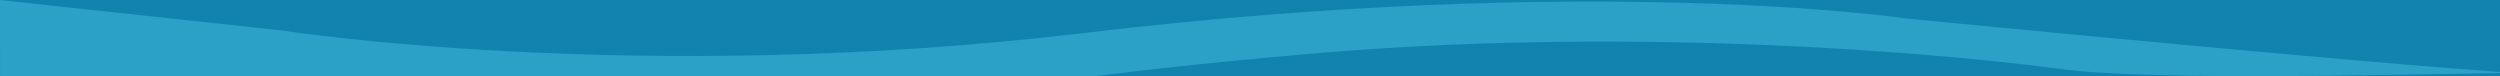 <?xml version="1.0" encoding="UTF-8" standalone="no"?>
<svg
   xmlns:dc="http://purl.org/dc/elements/1.1/"
   xmlns:cc="http://creativecommons.org/ns#"
   xmlns:rdf="http://www.w3.org/1999/02/22-rdf-syntax-ns#"
   xmlns:svg="http://www.w3.org/2000/svg"
   xmlns="http://www.w3.org/2000/svg"
   xmlns:xlink="http://www.w3.org/1999/xlink"
   xmlns:sodipodi="http://sodipodi.sourceforge.net/DTD/sodipodi-0.dtd"
   xmlns:inkscape="http://www.inkscape.org/namespaces/inkscape"
   width="361mm"
   height="10.973mm"
   viewBox="0 0 361 10.973"
   version="1.1"
   id="svg1011"
   preserveAspectRatio="none"
   sodipodi:docname="title_bar_bg.svg"
   inkscape:version="1.0.2-2 (e86c870879, 2021-01-15)">
  <defs
     id="defs1005">
    <linearGradient
       inkscape:collect="always"
       id="linearGradient2445">
      <stop
         style="stop-color:#2cb1e7;stop-opacity:1"
         offset="0"
         id="stop2441" />
      <stop
         style="stop-color:#1282af;stop-opacity:0"
         offset="1"
         id="stop2443" />
    </linearGradient>
    <linearGradient
       inkscape:collect="always"
       id="linearGradient2422">
      <stop
         style="stop-color:#2cb1e7;stop-opacity:1"
         offset="0"
         id="stop2418" />
      <stop
         style="stop-color:#1282af;stop-opacity:1"
         offset="1"
         id="stop2420" />
    </linearGradient>
    <filter
       style="color-interpolation-filters:sRGB"
       inkscape:label="Drop Shadow"
       id="filter1266-0">
      <feFlood
         flood-opacity="0.498"
         flood-color="rgb(113,218,255)"
         result="flood"
         id="feFlood1256-6" />
      <feComposite
         in="flood"
         in2="SourceGraphic"
         operator="in"
         result="composite1"
         id="feComposite1258-5" />
      <feGaussianBlur
         in="composite1"
         stdDeviation="5.389"
         result="blur"
         id="feGaussianBlur1260-5" />
      <feOffset
         dx="1.1"
         dy="0"
         result="offset"
         id="feOffset1262-5" />
      <feComposite
         in="SourceGraphic"
         in2="offset"
         operator="over"
         result="composite2"
         id="feComposite1264-8" />
    </filter>
    <linearGradient
       inkscape:collect="always"
       xlink:href="#linearGradient2422"
       id="linearGradient2424"
       x1="128.411"
       y1="175.47"
       x2="151.931"
       y2="175.47"
       gradientUnits="userSpaceOnUse"
       gradientTransform="matrix(1,0,0,0.988,0,1.999)" />
    <linearGradient
       inkscape:collect="always"
       xlink:href="#linearGradient2445"
       id="linearGradient2439"
       gradientUnits="userSpaceOnUse"
       gradientTransform="matrix(1,0,0,0.988,0,1.993)"
       x1="128.411"
       y1="175.47"
       x2="151.931"
       y2="175.47" />
    <mask
       maskUnits="userSpaceOnUse"
       id="mask2711">
      <path
         style="fill:#66ebff;fill-opacity:0.3;stroke:none;stroke-width:0.54px;stroke-linecap:butt;stroke-linejoin:miter;stroke-opacity:1"
         d="m 40.246,277.615 c 0,0 51.412,8.028 115.646,0.376 73.814,-8.794 118.608,-2.138 118.608,-2.138 0,0 91.855,8.995 94.639,8.06 2.784,-0.935 -55.66,1.695 -72.923,-0.844 -17.262,-2.539 -51.786,-10.557 -108.584,-2.005 -56.798,8.553 -54.571,8.82 -74.617,10.824 -20.046,2.005 -47.332,2.405 -75.731,-2.405 -28.399,-4.811 2.962,-11.869 2.962,-11.869 z"
         id="path2713"
         sodipodi:nodetypes="cscsssssc" />
    </mask>
    <clipPath
       clipPathUnits="userSpaceOnUse"
       id="clipPath2780">
      <rect
         style="fill:#1282af;fill-opacity:1;stroke:#bdbdbd;stroke-width:0.265"
         id="rect2782"
         width="361.348"
         height="10.973"
         x="0.132"
         y="273.008" />
    </clipPath>
    <clipPath
       clipPathUnits="userSpaceOnUse"
       id="clipPath73">
      <rect
         style="fill:#1282af;fill-opacity:1;stroke:none;stroke-width:0.265"
         id="rect75"
         width="361.348"
         height="10.973"
         x="0.132"
         y="273.008" />
    </clipPath>
    <clipPath
       clipPathUnits="userSpaceOnUse"
       id="clipPath2780-4">
      <rect
         style="fill:#1282af;fill-opacity:1;stroke:#bdbdbd;stroke-width:0.265"
         id="rect2782-9"
         width="361.348"
         height="10.973"
         x="0.132"
         y="273.008" />
    </clipPath>
  </defs>
  <sodipodi:namedview
     id="base"
     pagecolor="#ffffff"
     bordercolor="#666666"
     borderopacity="1.0"
     inkscape:pageopacity="0.0"
     inkscape:pageshadow="2"
     inkscape:zoom="0.35"
     inkscape:cx="132.91235"
     inkscape:cy="17.144696"
     inkscape:document-units="mm"
     inkscape:current-layer="layer1"
     inkscape:document-rotation="0"
     showgrid="false"
     inkscape:window-width="1366"
     inkscape:window-height="705"
     inkscape:window-x="-8"
     inkscape:window-y="-8"
     inkscape:window-maximized="1"
     showguides="false" />
  <g
     inkscape:label="Layer 1"
     inkscape:groupmode="layer"
     id="layer1">
    <rect
       style="fill:#1282af;fill-opacity:1;stroke:none;stroke-width:0.265"
       id="rect893-7-6"
       width="361.348"
       height="10.973"
       x="-4.1999817e-09"
       y="-7.7148439e-07" />
    <path
       style="fill:#66ebff;fill-opacity:0.3;stroke:none;stroke-width:0.54px;stroke-linecap:butt;stroke-linejoin:miter;stroke-opacity:1"
       d="m 40.873,277.412 c 0,0 51.412,8.028 115.646,0.376 73.814,-8.794 118.608,-2.138 118.608,-2.138 0,0 91.855,8.995 94.639,8.06 2.784,-0.935 -55.66,1.695 -72.923,-0.844 0,0 -51.374,-7.118 -108.584,-2.005 -58.688,5.245 -54.571,8.82 -74.617,10.824 -20.046,2.005 -47.332,2.405 -75.731,-2.405 -8.249,-1.397 -37.808,-2.198 -37.768,-5.058 L 0.132,273.008 Z"
       id="path1009-6-6"
       sodipodi:nodetypes="cscsssssscc"
       clip-path="url(#clipPath2780-4)"
       transform="translate(-0.132,-273.008)" />
  </g>
</svg>
